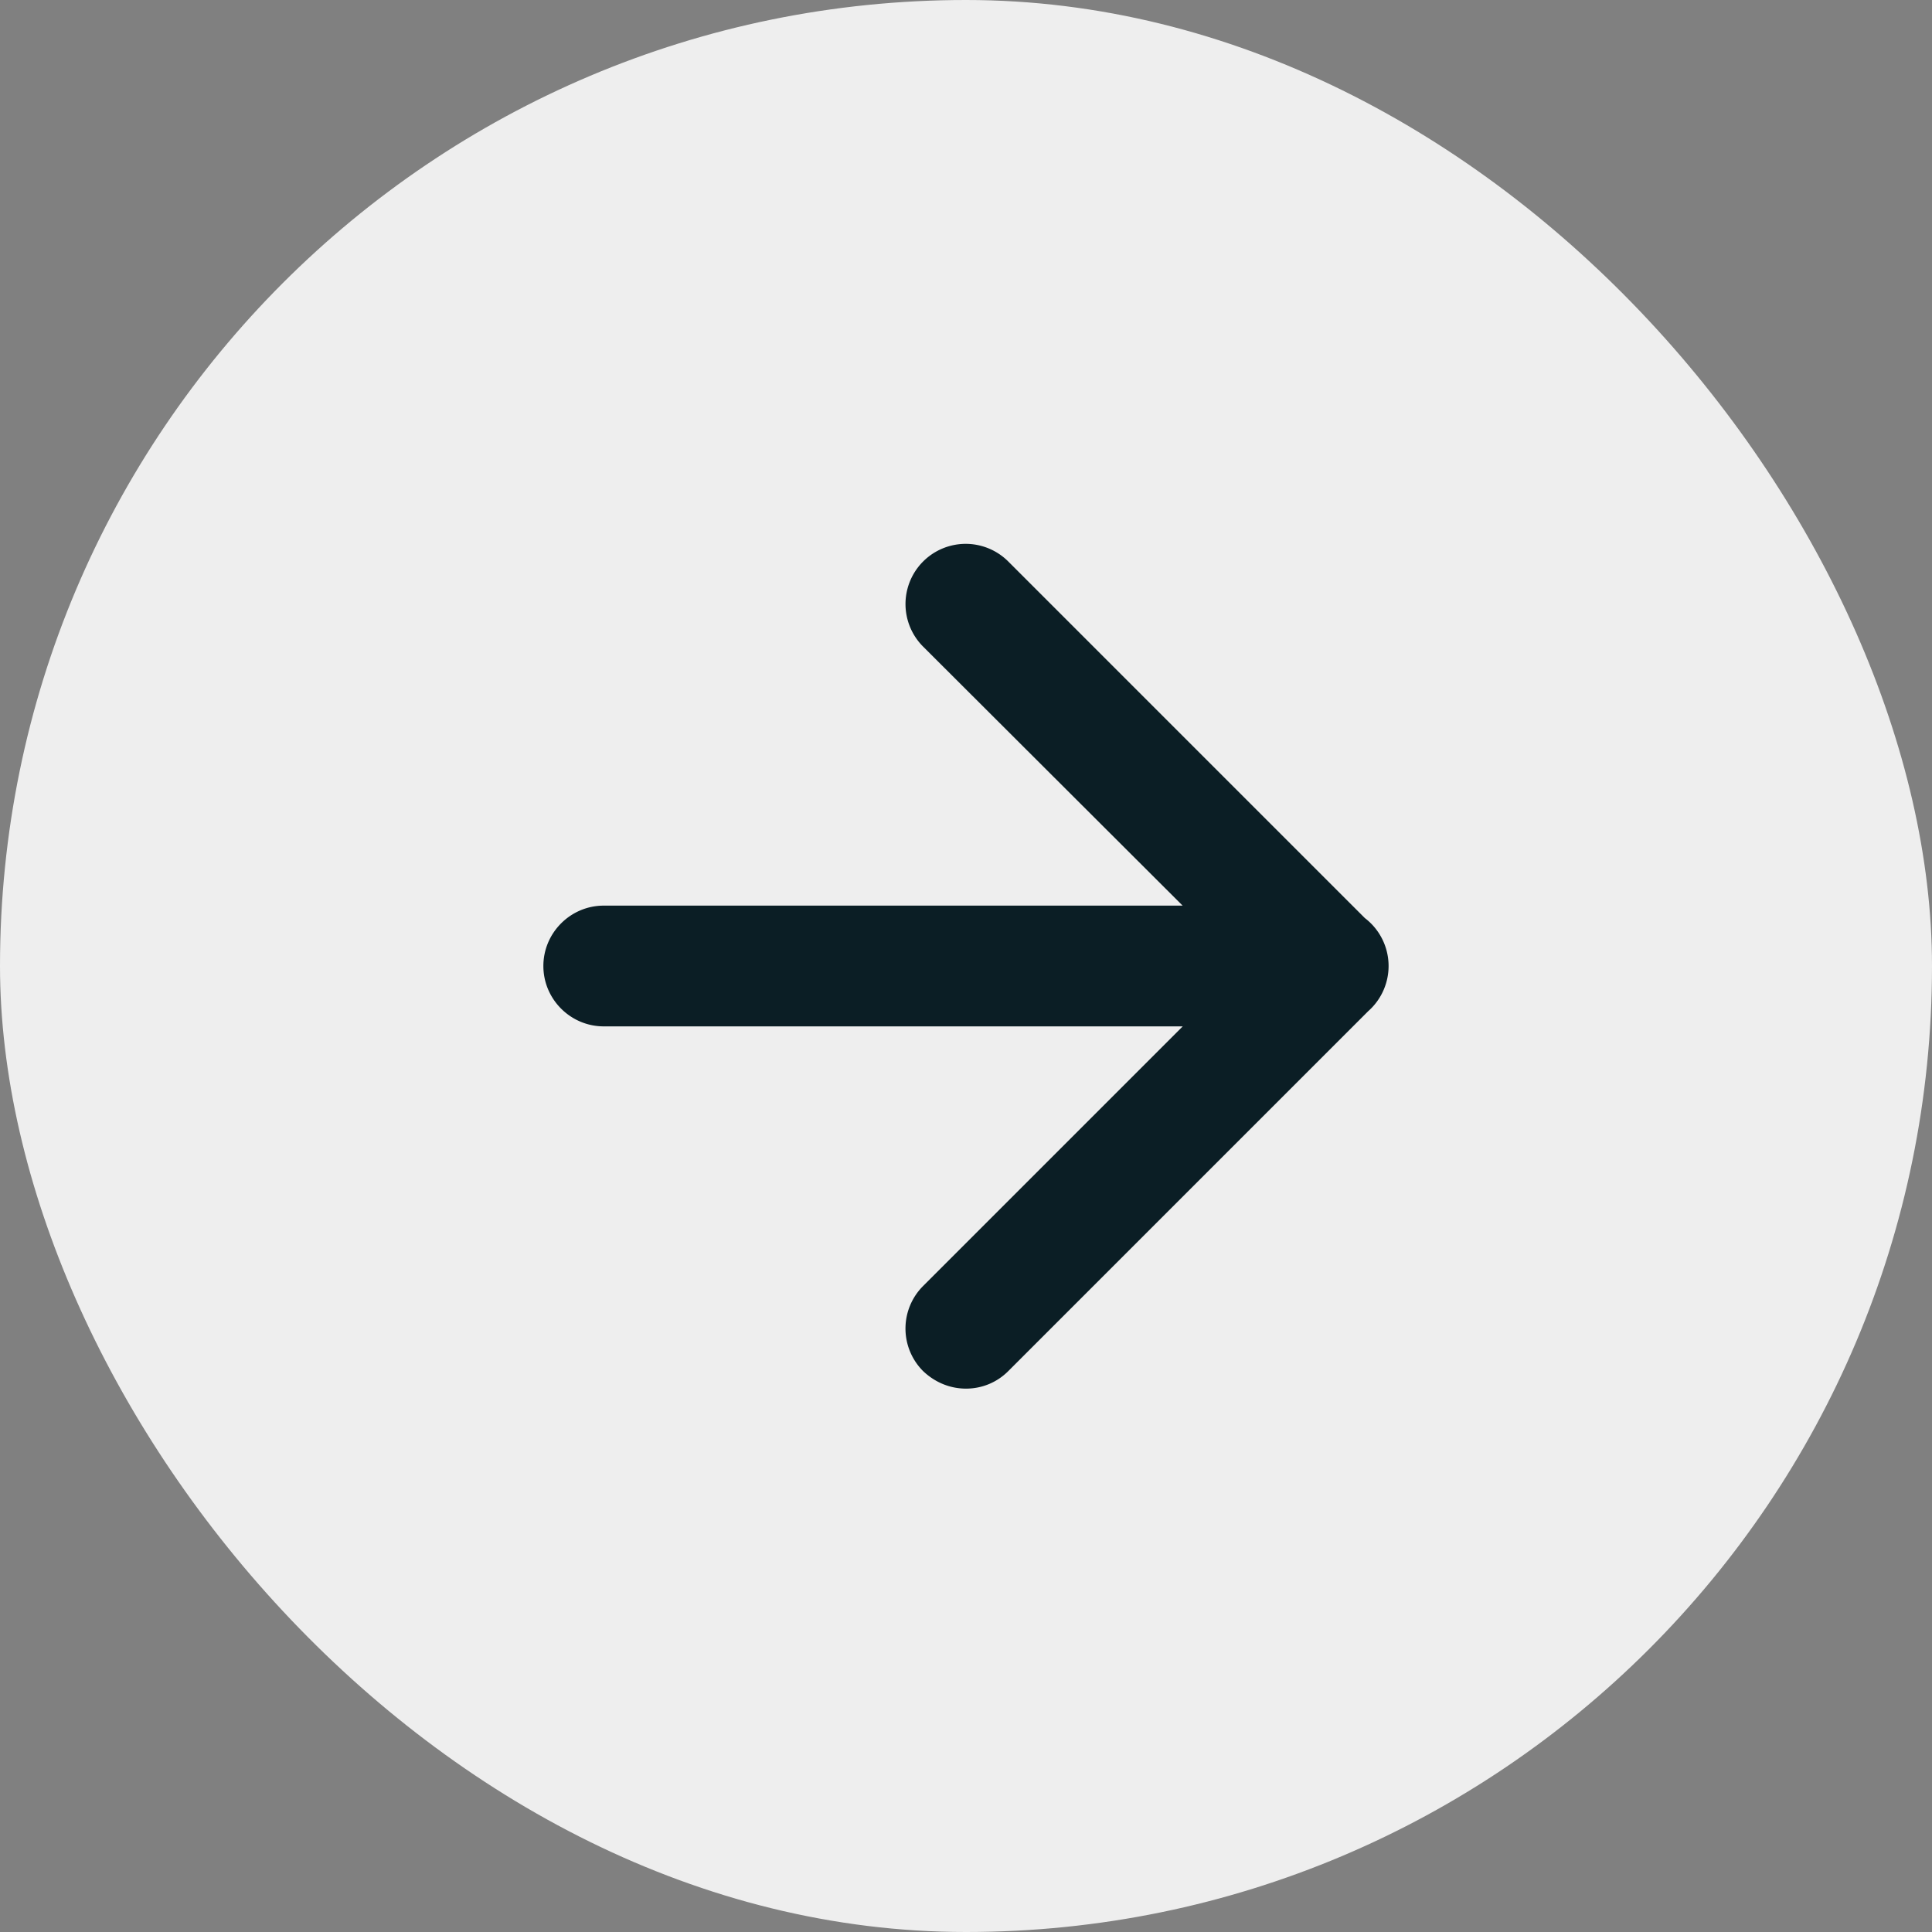<svg width="32" height="32" fill="none" xmlns="http://www.w3.org/2000/svg"><rect width="100%" height="100%" fill="#808080" stroke="none"/><rect width="32" height="32" rx="16" fill="#EEE"/><path d="M15.29 22.71c.2.19.45.29.71.29.26 0 .51-.1.7-.29l5.962-5.962a.998.998 0 0 0-.056-1.542L16.7 9.3a.996.996 0 1 0-1.41 1.41L19.588 15H10c-.55 0-1 .45-1 1s.45 1 1 1h9.59l-4.3 4.3a.996.996 0 0 0 0 1.41z" fill="#0B1E25"/></svg>
